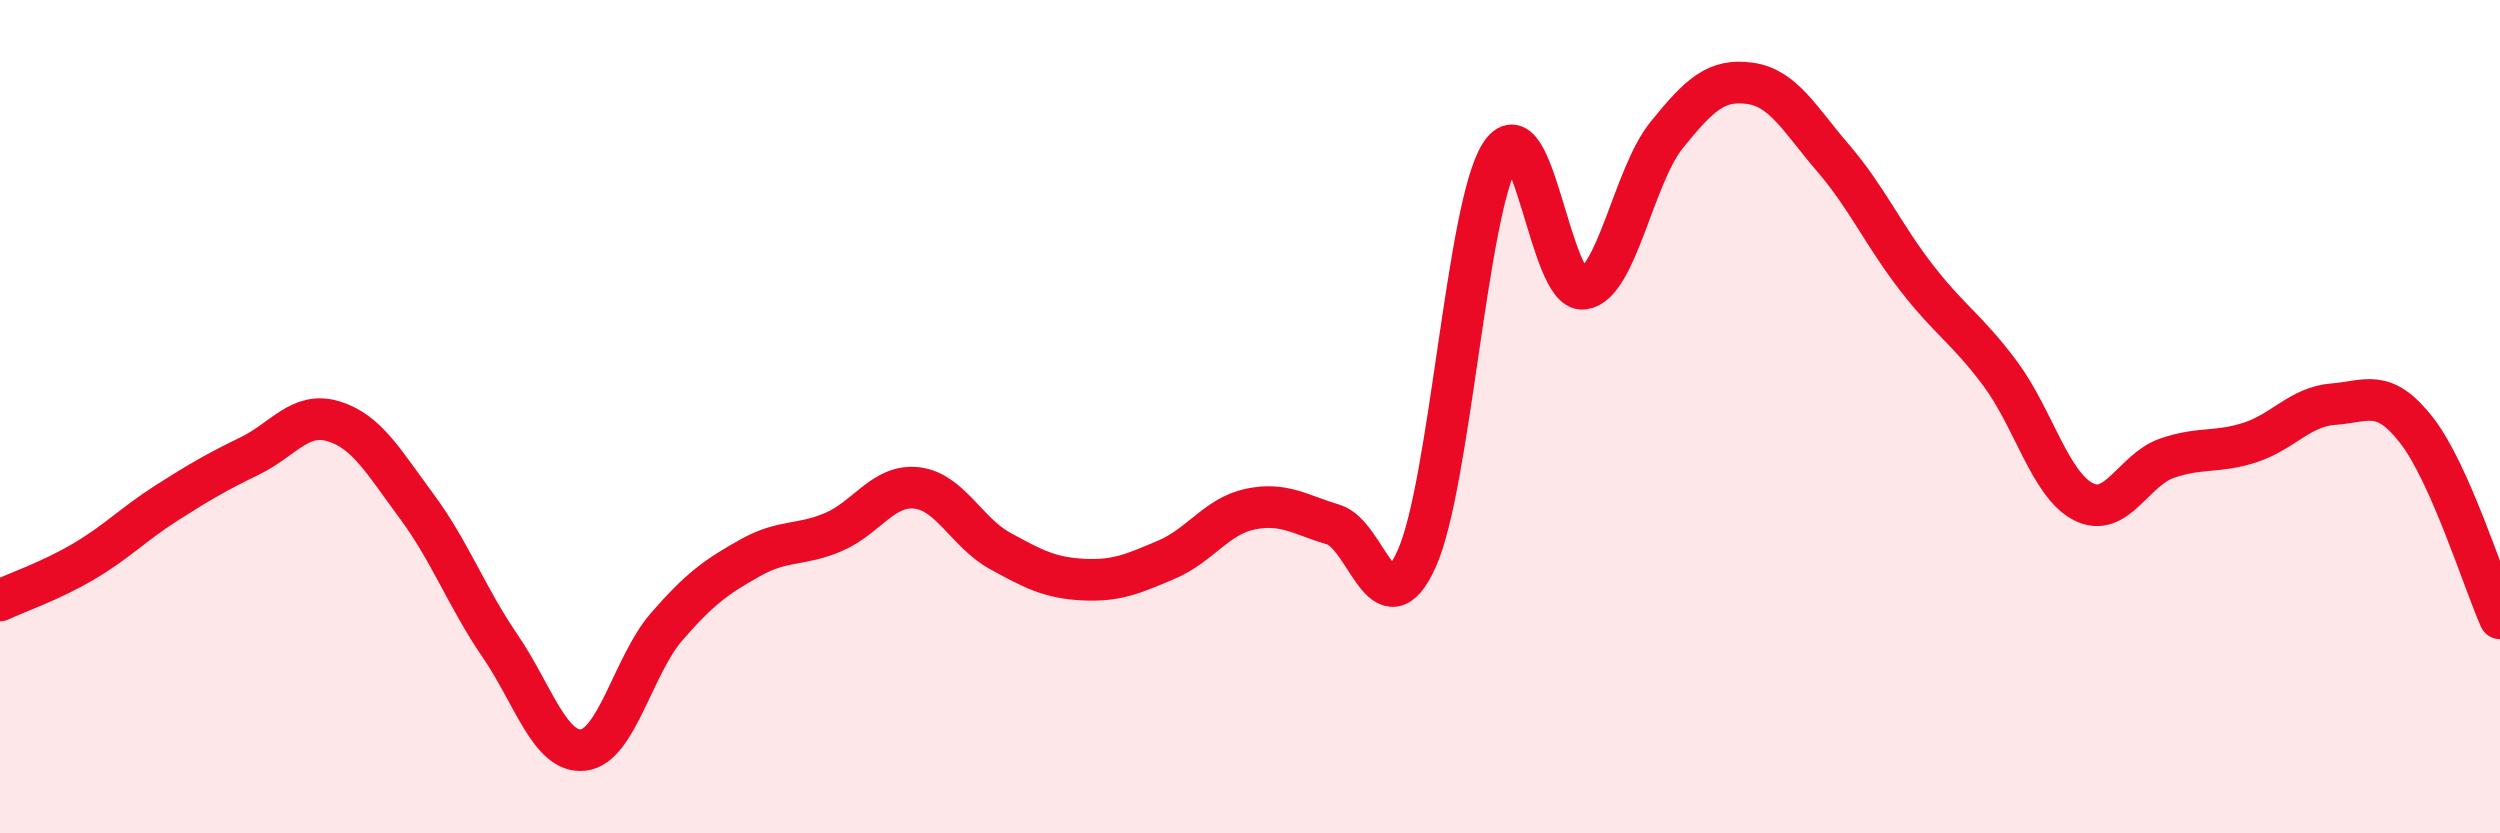 
    <svg width="60" height="20" viewBox="0 0 60 20" xmlns="http://www.w3.org/2000/svg">
      <path
        d="M 0,14.41 C 0.4,14.22 1.2,13.95 2,13.48 C 2.8,13.01 3.2,12.58 4,12.07 C 4.8,11.56 5.2,11.33 6,10.94 C 6.8,10.55 7.2,9.87 8,10.11 C 8.8,10.35 9.2,11.07 10,12.15 C 10.8,13.23 11.2,14.33 12,15.5 C 12.8,16.67 13.2,18.09 14,18 C 14.8,17.91 15.2,15.96 16,15.04 C 16.8,14.12 17.2,13.84 18,13.39 C 18.8,12.94 19.2,13.11 20,12.77 C 20.8,12.43 21.2,11.62 22,11.71 C 22.8,11.8 23.2,12.78 24,13.22 C 24.8,13.66 25.2,13.87 26,13.91 C 26.8,13.95 27.2,13.77 28,13.43 C 28.8,13.09 29.2,12.39 30,12.22 C 30.8,12.05 31.2,12.35 32,12.59 C 32.8,12.83 33.2,15.18 34,13.41 C 34.8,11.64 35.2,5.02 36,3.72 C 36.8,2.42 37.2,7.03 38,6.93 C 38.8,6.83 39.2,4.23 40,3.24 C 40.8,2.25 41.2,1.89 42,2 C 42.8,2.11 43.2,2.87 44,3.8 C 44.8,4.73 45.2,5.64 46,6.67 C 46.8,7.7 47.2,7.89 48,8.96 C 48.8,10.03 49.2,11.63 50,12.04 C 50.8,12.45 51.2,11.28 52,11 C 52.8,10.72 53.2,10.88 54,10.62 C 54.8,10.36 55.2,9.76 56,9.7 C 56.8,9.64 57.2,9.3 58,10.33 C 58.8,11.36 59.6,13.94 60,14.84L60 20L0 20Z"
        fill="#EB0A25"
        opacity="0.1"
        stroke-linecap="round"
        stroke-linejoin="round"
      />
      <path
        d="M 0,14.41 C 0.4,14.22 1.2,13.95 2,13.48 C 2.8,13.01 3.2,12.58 4,12.07 C 4.8,11.56 5.2,11.33 6,10.94 C 6.8,10.55 7.2,9.87 8,10.11 C 8.8,10.35 9.2,11.07 10,12.15 C 10.8,13.23 11.2,14.33 12,15.5 C 12.8,16.67 13.2,18.09 14,18 C 14.8,17.91 15.2,15.96 16,15.04 C 16.8,14.12 17.2,13.84 18,13.39 C 18.8,12.94 19.2,13.11 20,12.77 C 20.8,12.43 21.2,11.62 22,11.71 C 22.8,11.8 23.2,12.78 24,13.22 C 24.8,13.66 25.2,13.87 26,13.91 C 26.8,13.95 27.2,13.77 28,13.43 C 28.8,13.09 29.2,12.39 30,12.22 C 30.8,12.05 31.2,12.35 32,12.59 C 32.8,12.83 33.2,15.18 34,13.41 C 34.8,11.64 35.2,5.02 36,3.72 C 36.8,2.42 37.2,7.03 38,6.93 C 38.8,6.83 39.2,4.23 40,3.24 C 40.8,2.25 41.2,1.89 42,2 C 42.8,2.11 43.2,2.87 44,3.8 C 44.8,4.73 45.2,5.64 46,6.67 C 46.8,7.7 47.2,7.89 48,8.96 C 48.8,10.03 49.2,11.63 50,12.04 C 50.8,12.45 51.2,11.28 52,11 C 52.8,10.72 53.2,10.88 54,10.62 C 54.8,10.36 55.2,9.76 56,9.7 C 56.8,9.64 57.2,9.3 58,10.33 C 58.8,11.36 59.6,13.94 60,14.84"
        stroke="#EB0A25"
        stroke-width="1"
        fill="none"
        stroke-linecap="round"
        stroke-linejoin="round"
      />
    </svg>
  
